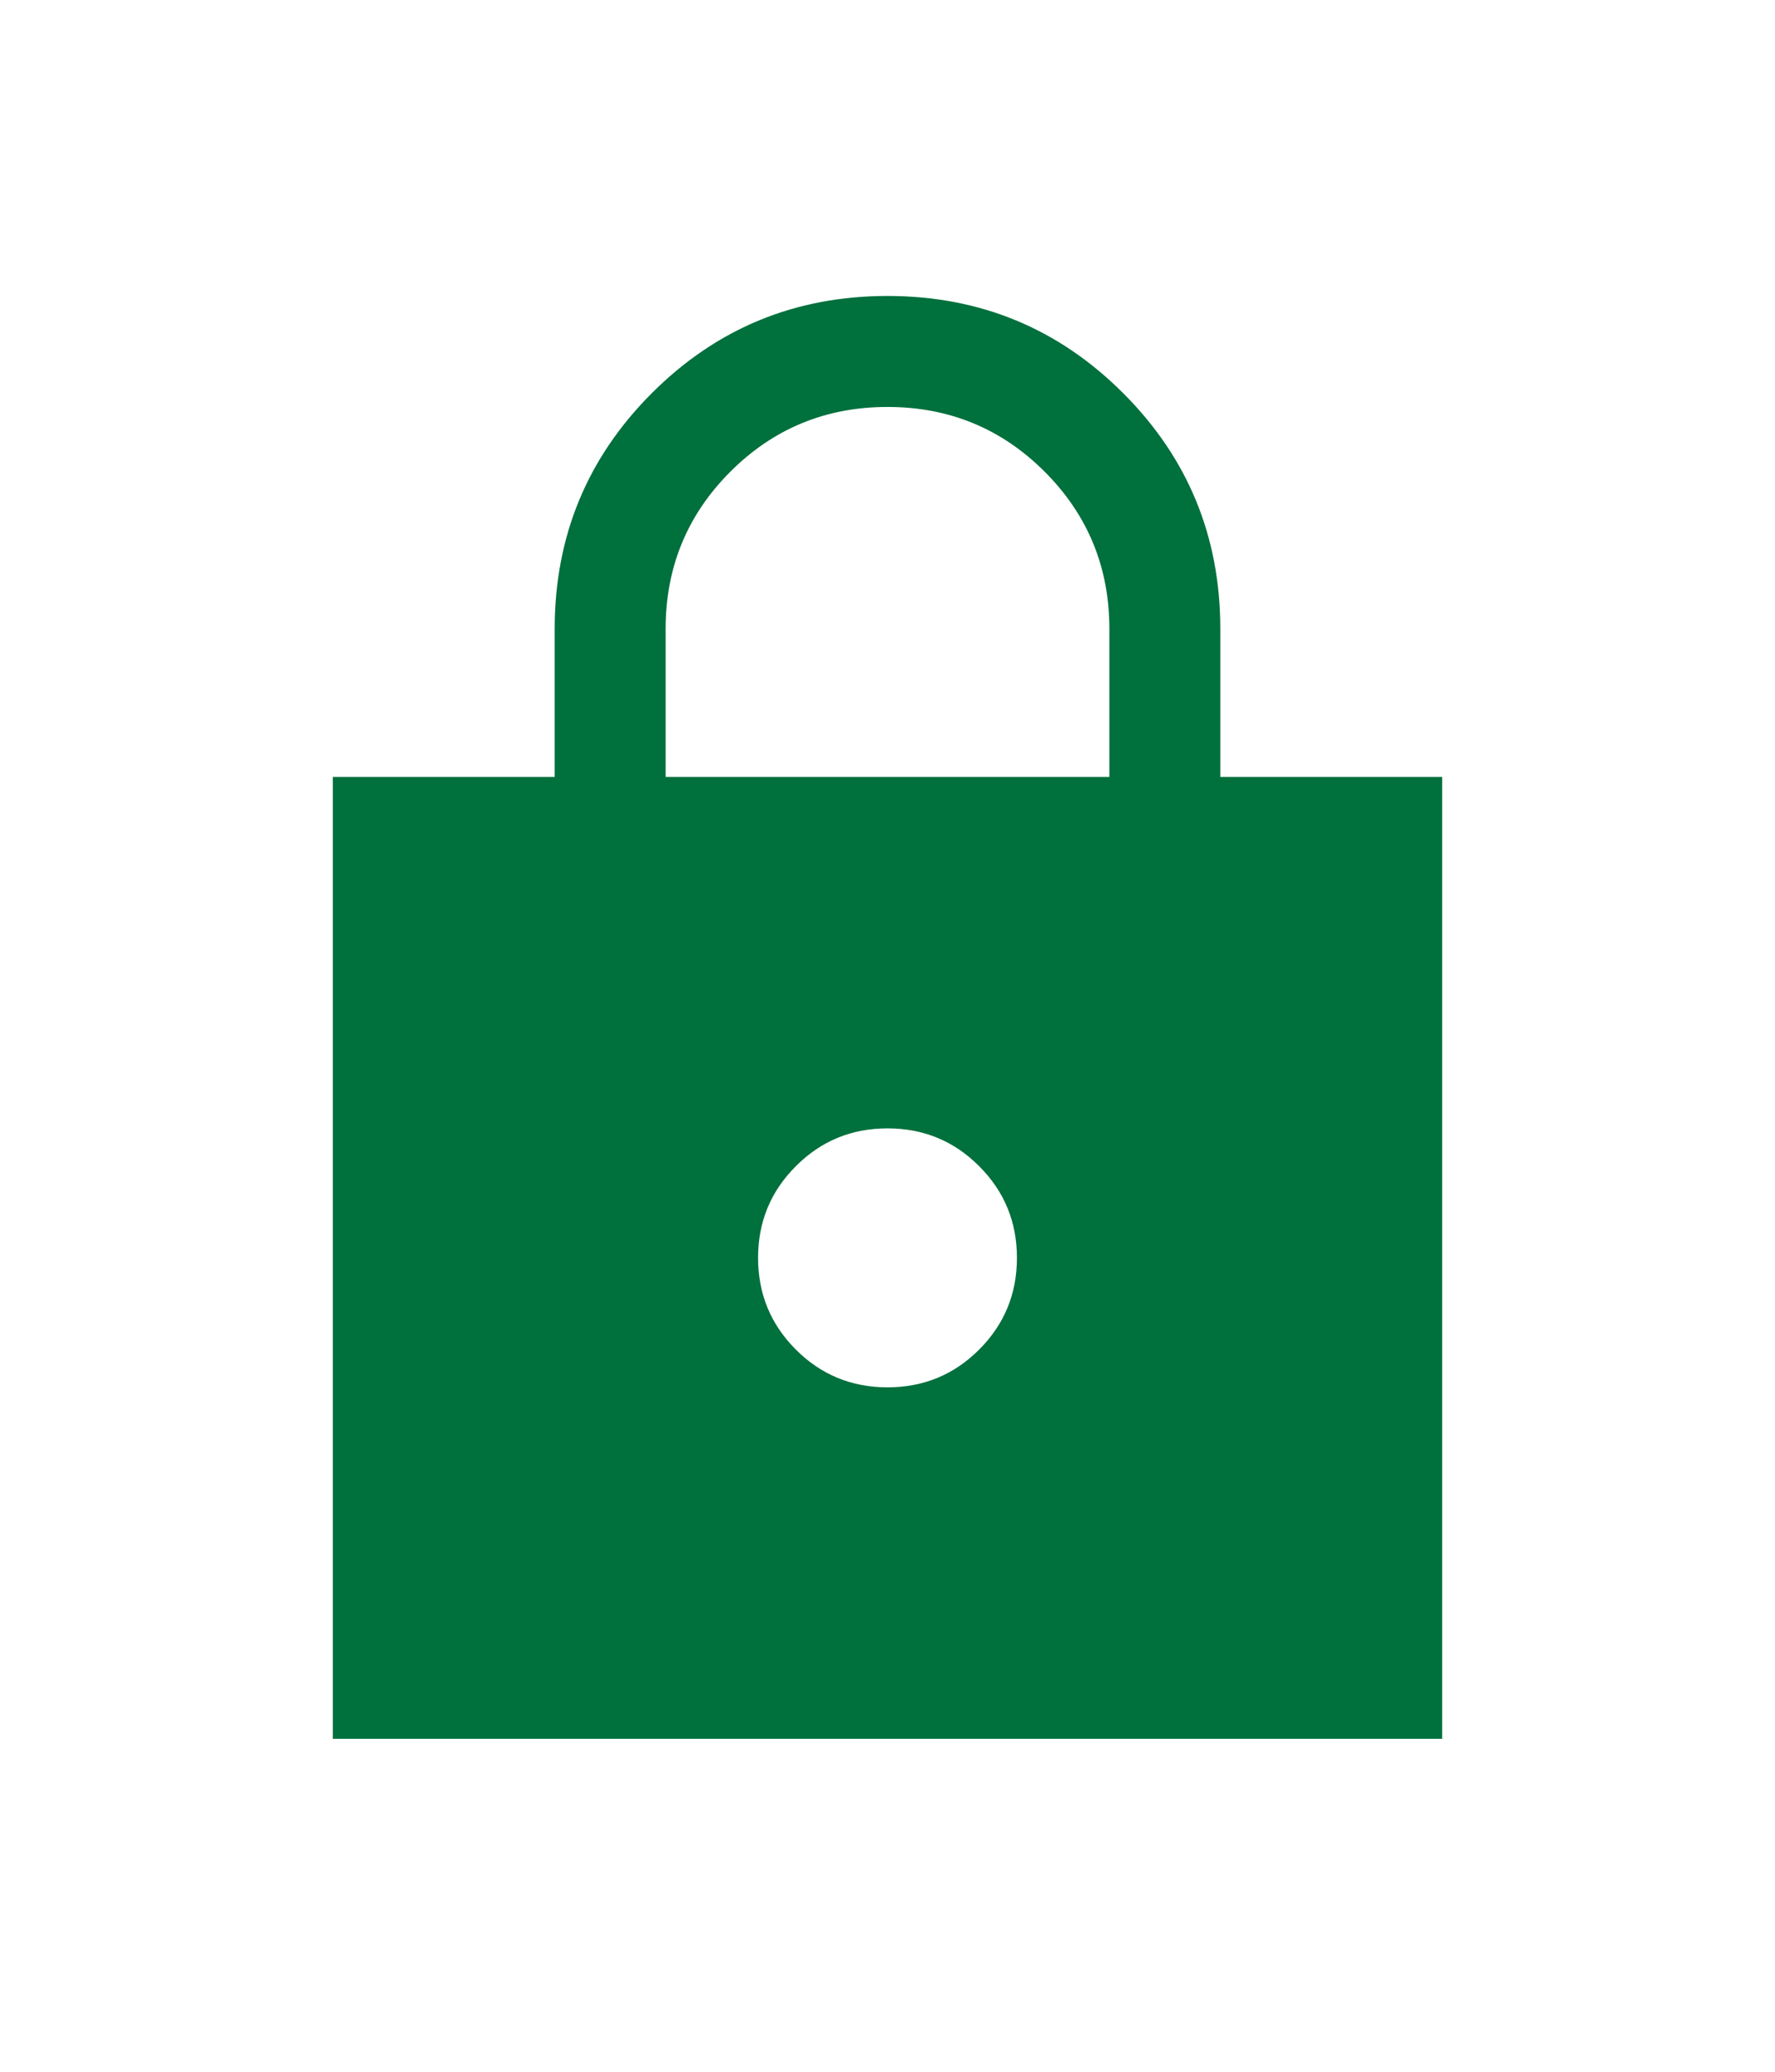 <svg width="24" height="28" viewBox="0 0 24 28" fill="none" xmlns="http://www.w3.org/2000/svg">
    <path d="M4.5 23.5V10.5H7.5V8.5C7.5 7.251 7.938 6.189 8.813 5.314C9.689 4.438 10.751 4 12 4C13.249 4 14.311 4.438 15.187 5.314C16.062 6.189 16.5 7.251 16.5 8.5V10.5H19.5V23.5H4.5ZM12 18.75C12.486 18.75 12.899 18.58 13.239 18.24C13.58 17.899 13.75 17.486 13.75 17C13.75 16.514 13.58 16.101 13.239 15.761C12.899 15.42 12.486 15.25 12 15.25C11.514 15.25 11.101 15.42 10.761 15.761C10.42 16.101 10.25 16.514 10.25 17C10.25 17.486 10.42 17.899 10.761 18.24C11.101 18.58 11.514 18.75 12 18.75ZM9 10.5H15V8.5C15 7.667 14.708 6.958 14.125 6.375C13.542 5.792 12.833 5.5 12 5.5C11.167 5.5 10.458 5.792 9.875 6.375C9.292 6.958 9 7.667 9 8.5V10.5Z" fill="#00703C"/>
</svg>
